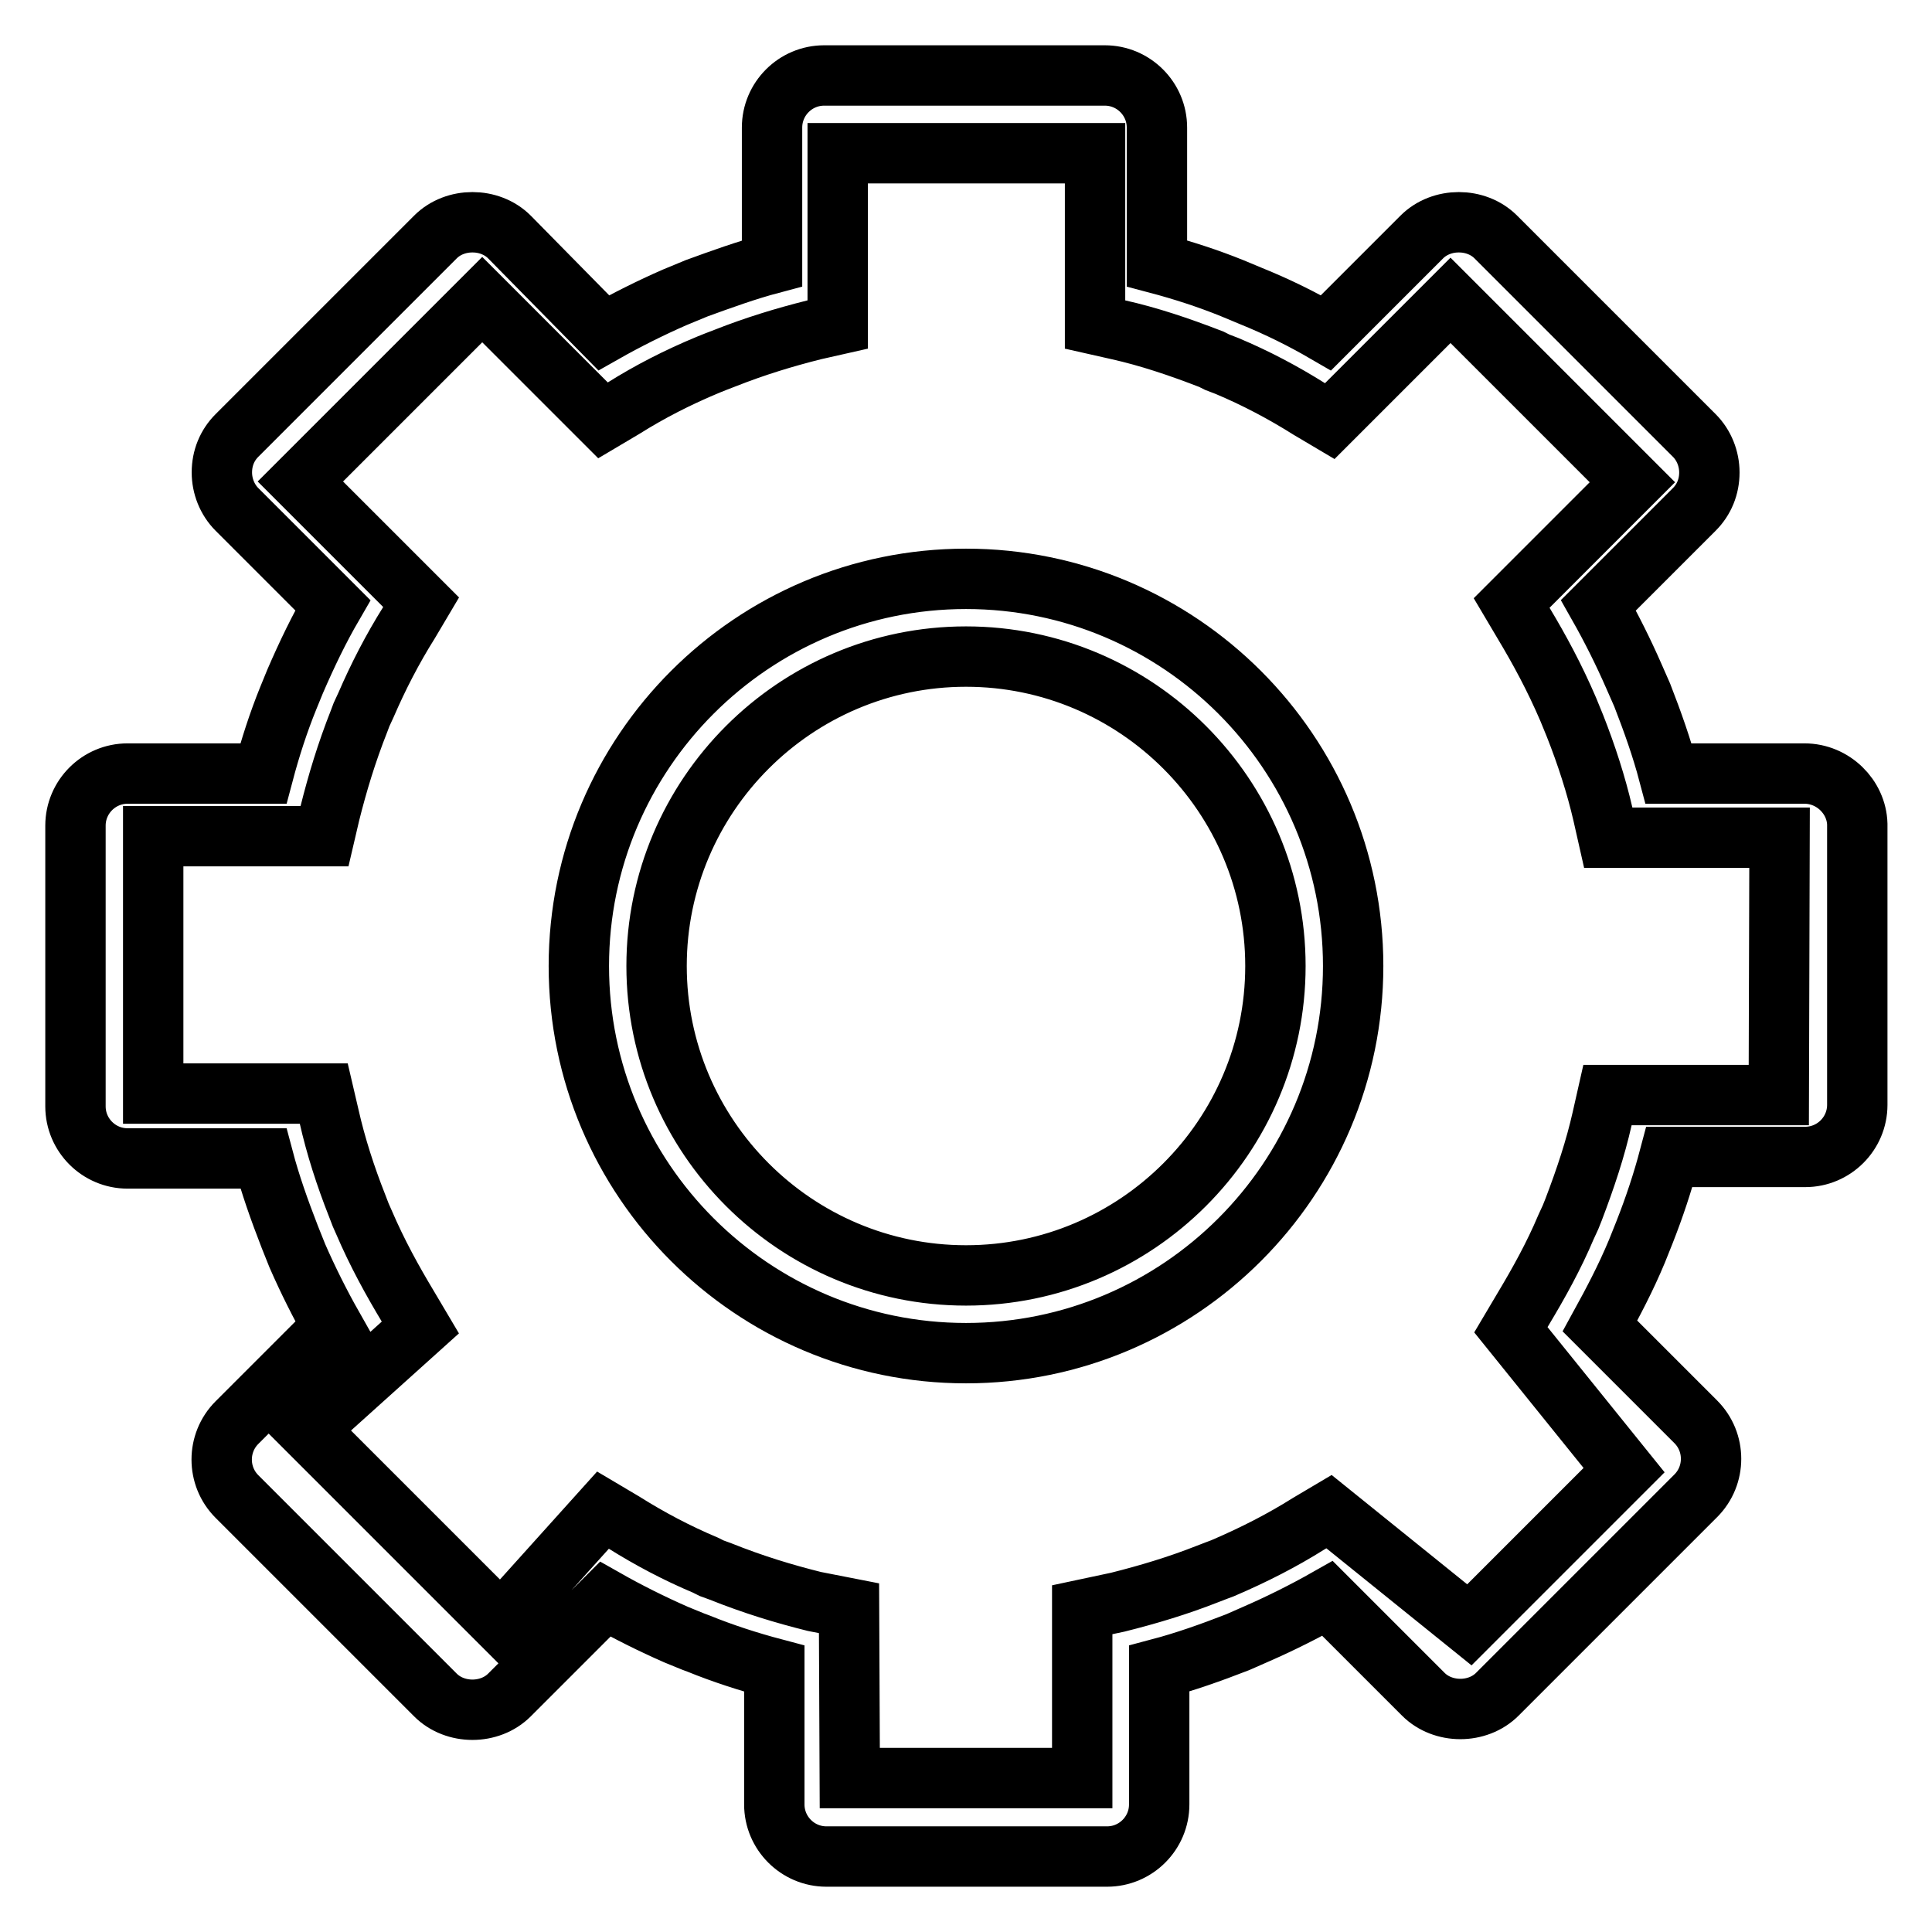 <?xml version="1.0" encoding="utf-8"?>
<!-- Svg Vector Icons : http://www.onlinewebfonts.com/icon -->
<!DOCTYPE svg PUBLIC "-//W3C//DTD SVG 1.1//EN" "http://www.w3.org/Graphics/SVG/1.1/DTD/svg11.dtd">
<svg version="1.1" xmlns="http://www.w3.org/2000/svg" xmlns:xlink="http://www.w3.org/1999/xlink" x="0px" y="0px" viewBox="0 0 256 256" enable-background="new 0 0 256 256" xml:space="preserve">
<g> <path stroke-width="8" fill-opacity="0" stroke="#000000"  d="M239.1,102.5h-18c-0.9-3.4-2.1-6.8-3.5-10.4l-1.1-2.5c-1.4-3.2-3-6.4-4.7-9.4l12.7-12.7c1.3-1.3,2-3,2-4.9 c0-1.8-0.7-3.6-2-4.9l-26.3-26.3c-2.6-2.6-7.2-2.6-9.8,0l-12.7,12.7c-3.1-1.8-6.3-3.4-10-4.9l-2.4-1c-3.2-1.3-6.6-2.4-10-3.3v-18 c0-3.8-3.1-6.9-6.9-6.9h-37.2c-3.8,0-6.9,3.1-6.9,6.9v18c-3.4,0.9-6.7,2.1-10,3.3l-2.9,1.2c-3.2,1.4-6.4,3-9.4,4.7L67.5,31.4 c-2.6-2.6-7.2-2.6-9.8,0L31.4,57.7c-1.3,1.3-2,3-2,4.9c0,1.8,0.7,3.6,2,4.9l12.7,12.7c-1.8,3.1-3.4,6.4-5,10.1l-0.9,2.2 c-1.3,3.2-2.4,6.6-3.3,10h-18c-3.8,0-6.9,3.1-6.9,6.9v37.2c0,3.8,3.1,6.9,6.9,6.9h18c0.9,3.4,2.1,6.8,3.5,10.4l1,2.5 c1.4,3.2,3,6.4,4.7,9.4l-12.7,12.7c-2.7,2.7-2.7,7.1,0,9.8l26.3,26.3c2.6,2.6,7.2,2.6,9.8,0l12.7-12.7c3,1.7,6.2,3.3,9.4,4.7 l2.2,0.9l0.8,0.3c3.2,1.3,6.6,2.4,10,3.3v18c0,3.8,3.1,6.9,6.9,6.9h37.2c3.8,0,6.9-3.1,6.9-6.9v-18c3.4-0.9,6.8-2.1,10.4-3.5 l2.5-1.1c3.2-1.4,6.4-3,9.4-4.7l12.7,12.7c2.6,2.6,7.2,2.6,9.8,0l26.3-26.3c2.7-2.7,2.7-7.1,0-9.8l-12.7-12.7 c1.7-3.1,3.4-6.3,4.9-9.9l0.4-1l0.6-1.5c1.3-3.3,2.4-6.6,3.3-10h18c3.8,0,6.9-3.1,6.9-6.9v-37.2C246,105.6,242.9,102.5,239.1,102.5 z M235.7,145.1h-22.7l-0.7,3.1c-0.9,4-2.2,7.9-3.8,12.1l-0.4,1l-0.6,1.3c-1.6,3.8-3.6,7.4-5.7,10.9l-1.6,2.7l15,18.6l-20.5,20.5 l-18.6-15l-2.7,1.6c-3.5,2.2-7.2,4.1-11.4,5.9l-0.8,0.3l-1.3,0.5c-3.8,1.5-7.8,2.7-11.8,3.7l-4.7,1l0,22.3h-30.8l-0.1-22.5 l-4.6-0.9c-4-1-8-2.2-12.5-4l-1.1-0.4l-0.8-0.4c-3.8-1.6-7.4-3.5-10.9-5.7l-2.7-1.6l-13.5,15l-25.7-25.7l15-13.5l-1.6-2.7 c-2.1-3.5-4.1-7.1-5.9-11.3l-0.4-0.9l-0.5-1.3c-1.5-3.8-2.8-7.8-3.7-11.8l-0.7-3H20.3v-34.1h22.7l0.7-3c1-4,2.2-8,3.9-12.3l0.3-0.8 l0.6-1.3c1.6-3.7,3.5-7.4,5.7-10.9l1.6-2.7l-16-16l24.1-24.1l16,16l2.7-1.6c3.5-2.2,7.2-4.1,11.3-5.8l1-0.4l1.3-0.5 c3.8-1.5,7.7-2.7,11.7-3.7l3.1-0.7V20.3h34.1v22.7l3.1,0.7c4,0.9,7.9,2.2,12.3,3.9l0.8,0.4l1.3,0.5c3.8,1.6,7.4,3.5,10.9,5.7 l2.7,1.6l16-16l24.1,24.1l-16,16l1.6,2.7c2.1,3.5,4.1,7.2,5.9,11.4l0.9,2.2c1.5,3.8,2.8,7.8,3.7,11.7l0.7,3.1h22.7L235.7,145.1 L235.7,145.1z M128,76.7c-28.3,0-51.3,23-51.3,51.3c0,28.3,23,51.3,51.3,51.3c28.3,0,51.3-23,51.3-51.3 C179.3,99.7,156.3,76.7,128,76.7z M128,169c-22.6,0-41-18.4-41-41c0-22.6,18.4-41,41-41c22.6,0,41,18.4,41,41 C169,150.6,150.6,169,128,169z"/></g>
</svg>